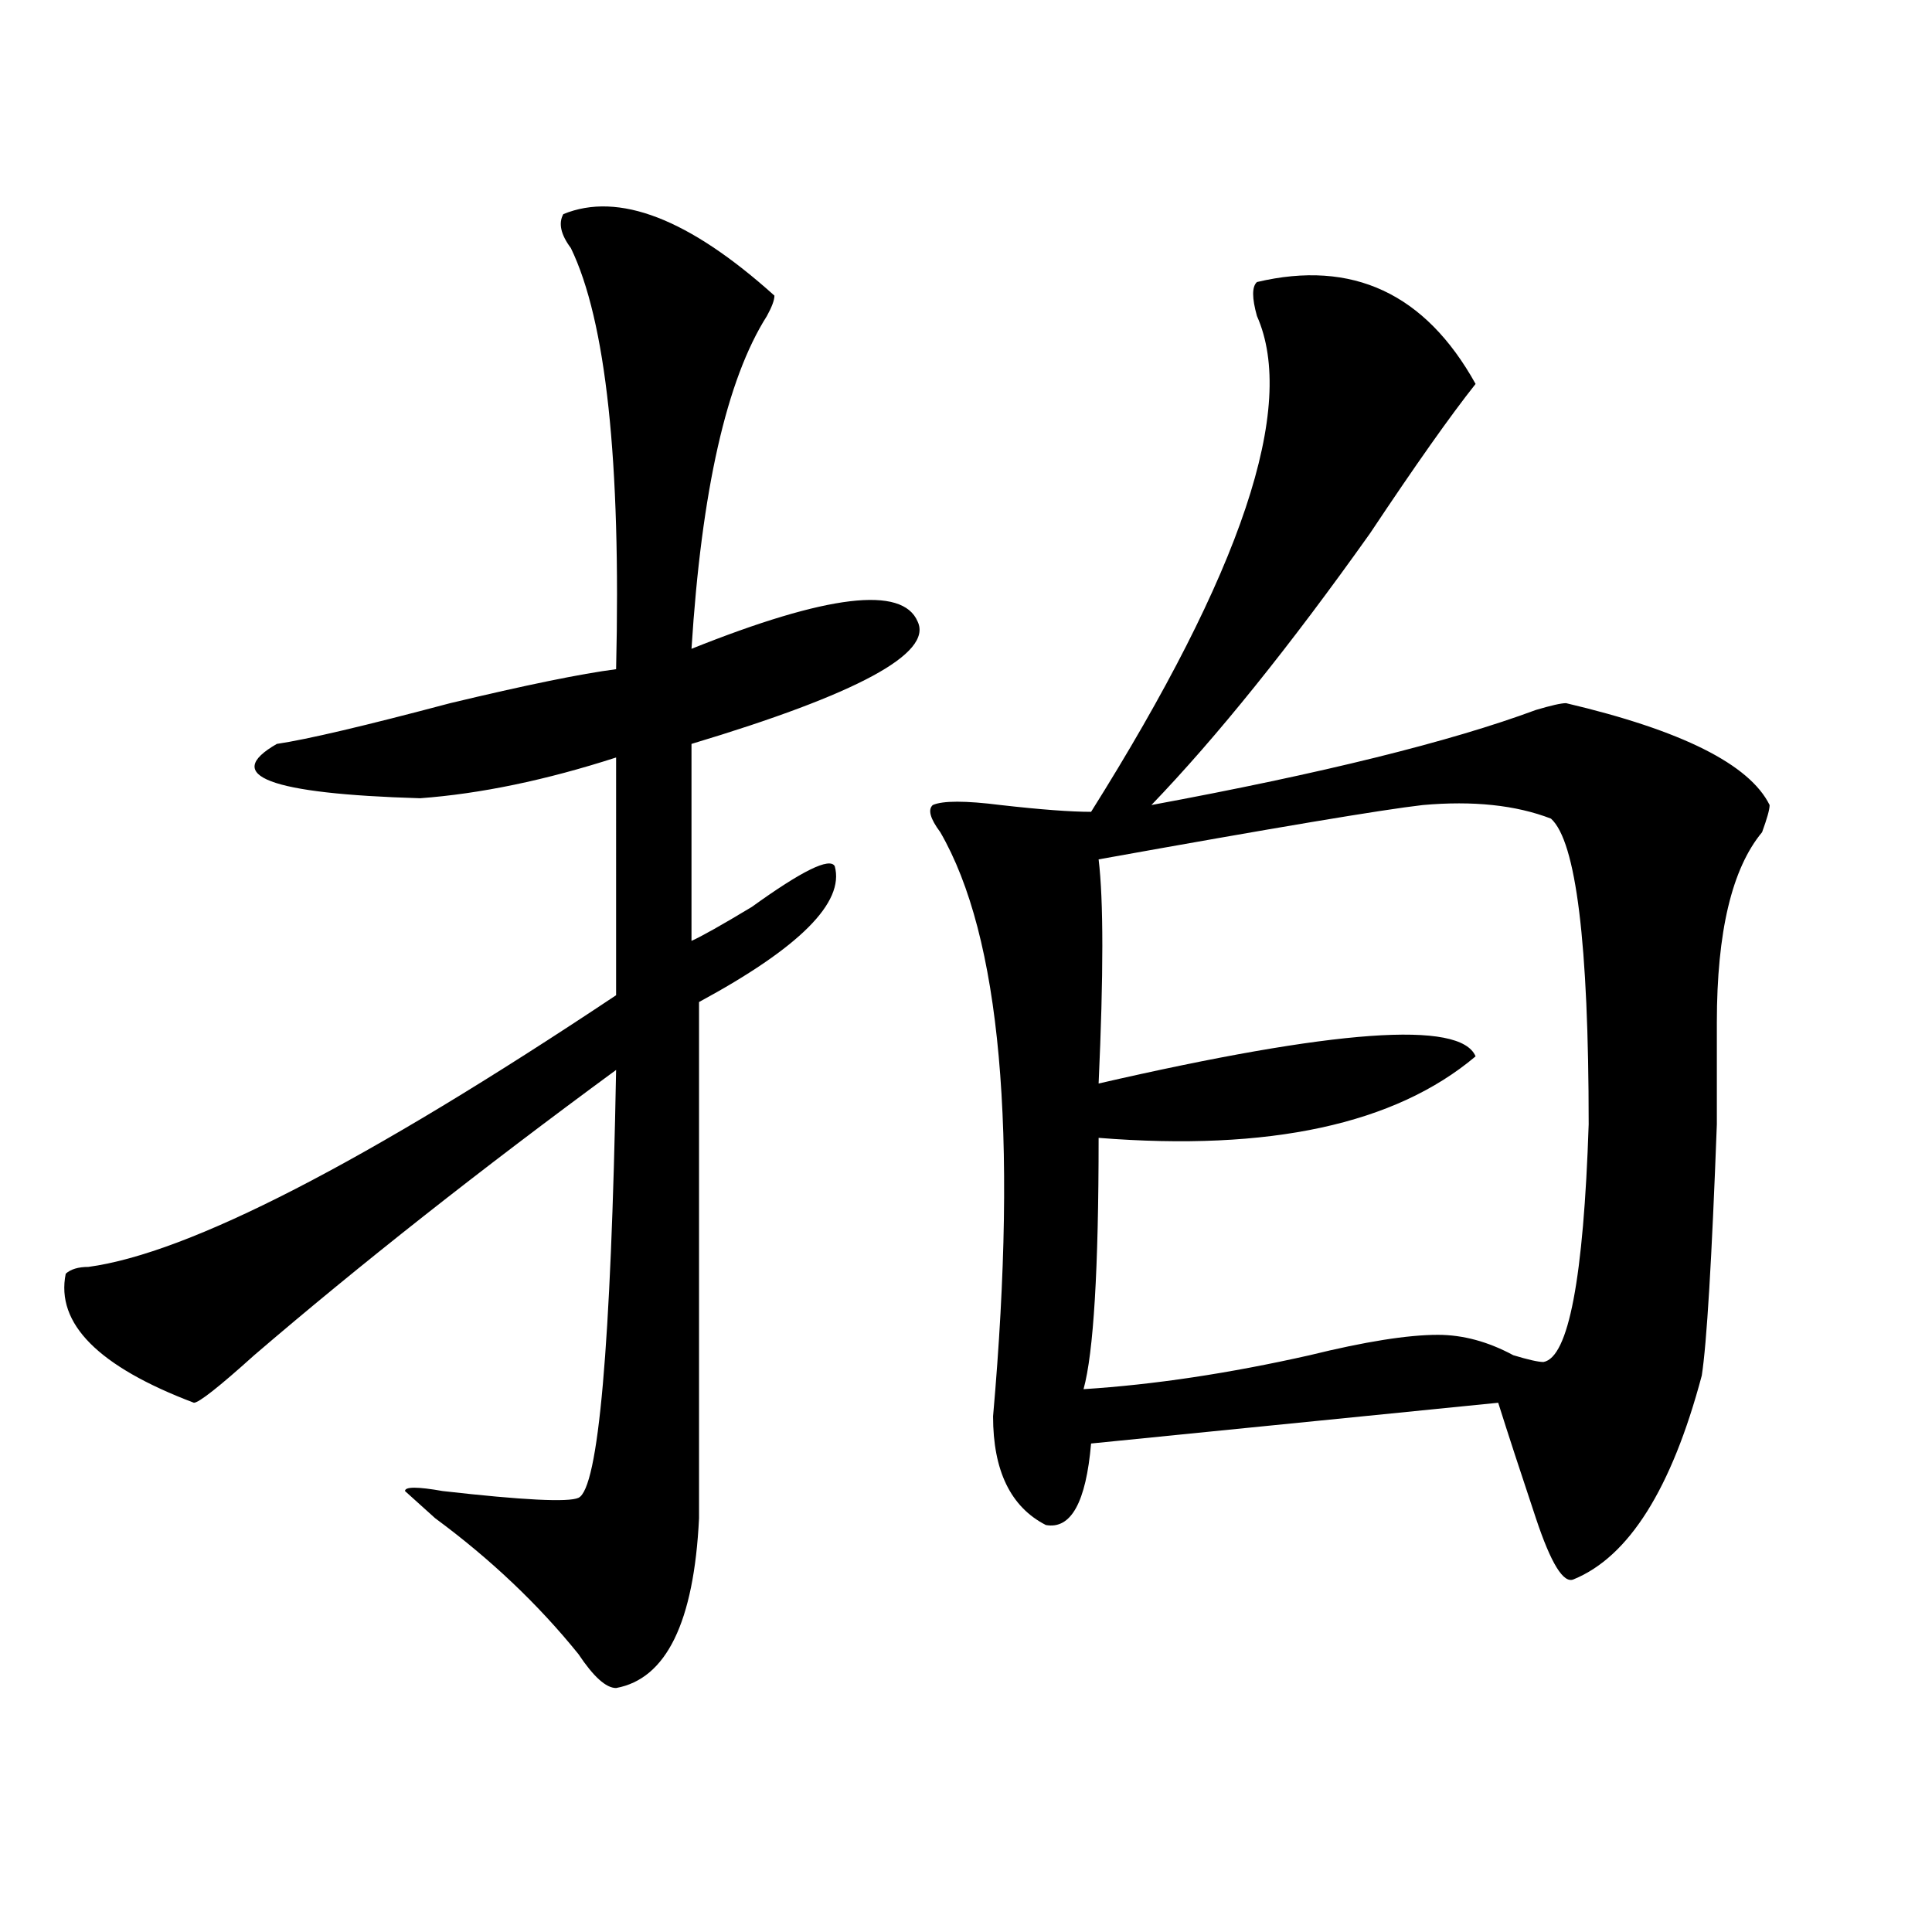 <?xml version="1.0" encoding="utf-8"?>
<!-- Generator: Adobe Illustrator 16.0.0, SVG Export Plug-In . SVG Version: 6.00 Build 0)  -->
<!DOCTYPE svg PUBLIC "-//W3C//DTD SVG 1.1//EN" "http://www.w3.org/Graphics/SVG/1.1/DTD/svg11.dtd">
<svg version="1.1" id="图层_1" xmlns="http://www.w3.org/2000/svg" xmlns:xlink="http://www.w3.org/1999/xlink" x="0px" y="0px"
	 width="1000px" height="1000px" viewBox="0 0 1000 1000" enable-background="new 0 0 1000 1000" xml:space="preserve">
<path d="M291.578,110.828c28.597-11.7,64.998,2.362,109.266,42.188c0,2.362-1.342,5.878-3.902,10.547
	c-20.854,32.849-33.841,90.253-39.023,172.266c70.242-28.125,109.266-32.794,117.07-14.063
	c7.805,16.425-31.219,37.519-117.07,63.281V487c5.183-2.308,15.609-8.185,31.219-17.578c25.975-18.731,40.304-25.763,42.926-21.094
	c5.183,18.786-18.231,42.188-70.242,70.313c0,135.956,0,225,0,267.188c-2.622,53.888-16.951,83.166-42.926,87.891
	c-5.243,0-11.707-5.878-19.512-17.578c-20.853-25.818-45.548-49.219-74.145-70.313l-15.609-14.063c0-2.308,6.464-2.308,19.512,0
	c41.585,4.724,64.999,5.878,70.242,3.516c10.366-4.669,16.89-78.497,19.512-221.484c-70.242,51.581-132.68,100.8-187.313,147.656
	c-18.231,16.425-28.657,24.609-31.219,24.609c-49.45-18.731-71.583-40.979-66.34-66.797c2.562-2.308,6.464-3.516,11.707-3.516
	c52.011-7.031,143.046-53.888,273.164-140.625V392.078c-36.462,11.755-70.242,18.786-101.461,21.094
	c-78.047-2.308-102.802-11.7-74.145-28.125c15.609-2.308,45.487-9.339,89.754-21.094c39.023-9.339,67.62-15.216,85.852-17.578
	c2.562-107.776-5.243-180.45-23.414-217.969C290.237,121.375,288.956,115.552,291.578,110.828z M650.594,145.984
	c49.389-11.7,87.132,5.878,113.168,52.734c-13.049,16.425-31.219,42.188-54.633,77.344
	c-41.646,58.612-79.389,105.469-113.168,140.625c88.412-16.37,154.752-32.794,199.02-49.219c7.805-2.308,12.987-3.516,15.609-3.516
	c59.815,14.063,94.937,31.641,105.363,52.734c0,2.362-1.342,7.031-3.902,14.063c-15.609,18.786-23.414,51.581-23.414,98.438
	c0,14.063,0,31.641,0,52.734c-2.622,70.313-5.244,113.708-7.805,130.078c-15.609,58.612-37.743,93.769-66.34,105.469
	c-5.244,2.307-11.707-8.185-19.512-31.641c-7.805-23.401-14.329-43.341-19.512-59.766l-210.727,21.094
	c-2.622,30.487-10.427,44.55-23.414,42.188c-18.231-9.339-27.316-28.125-27.316-56.25c12.987-147.656,3.902-248.401-27.316-302.344
	c-5.244-7.031-6.524-11.7-3.902-14.063c5.183-2.308,16.89-2.308,35.121,0c20.792,2.362,36.401,3.516,46.828,3.516
	c78.047-124.2,106.644-209.729,85.852-256.641C647.972,154.224,647.972,148.347,650.594,145.984z M802.785,423.719
	c-18.231-7.031-40.365-9.339-66.34-7.031c-20.854,2.362-76.767,11.755-167.801,28.125c2.561,21.094,2.561,59.766,0,116.016
	c122.253-28.125,187.313-32.794,195.117-14.063c-41.646,35.156-106.705,49.219-195.117,42.188c0,68.005-2.622,111.347-7.805,130.078
	c36.401-2.308,75.425-8.185,117.07-17.578c28.597-7.031,50.73-10.547,66.34-10.547c12.987,0,25.975,3.516,39.023,10.547
	c7.805,2.362,12.987,3.516,15.609,3.516c12.987-2.308,20.792-43.341,23.414-123.047
	C822.297,488.208,815.772,435.474,802.785,423.719z"/>
</svg>
